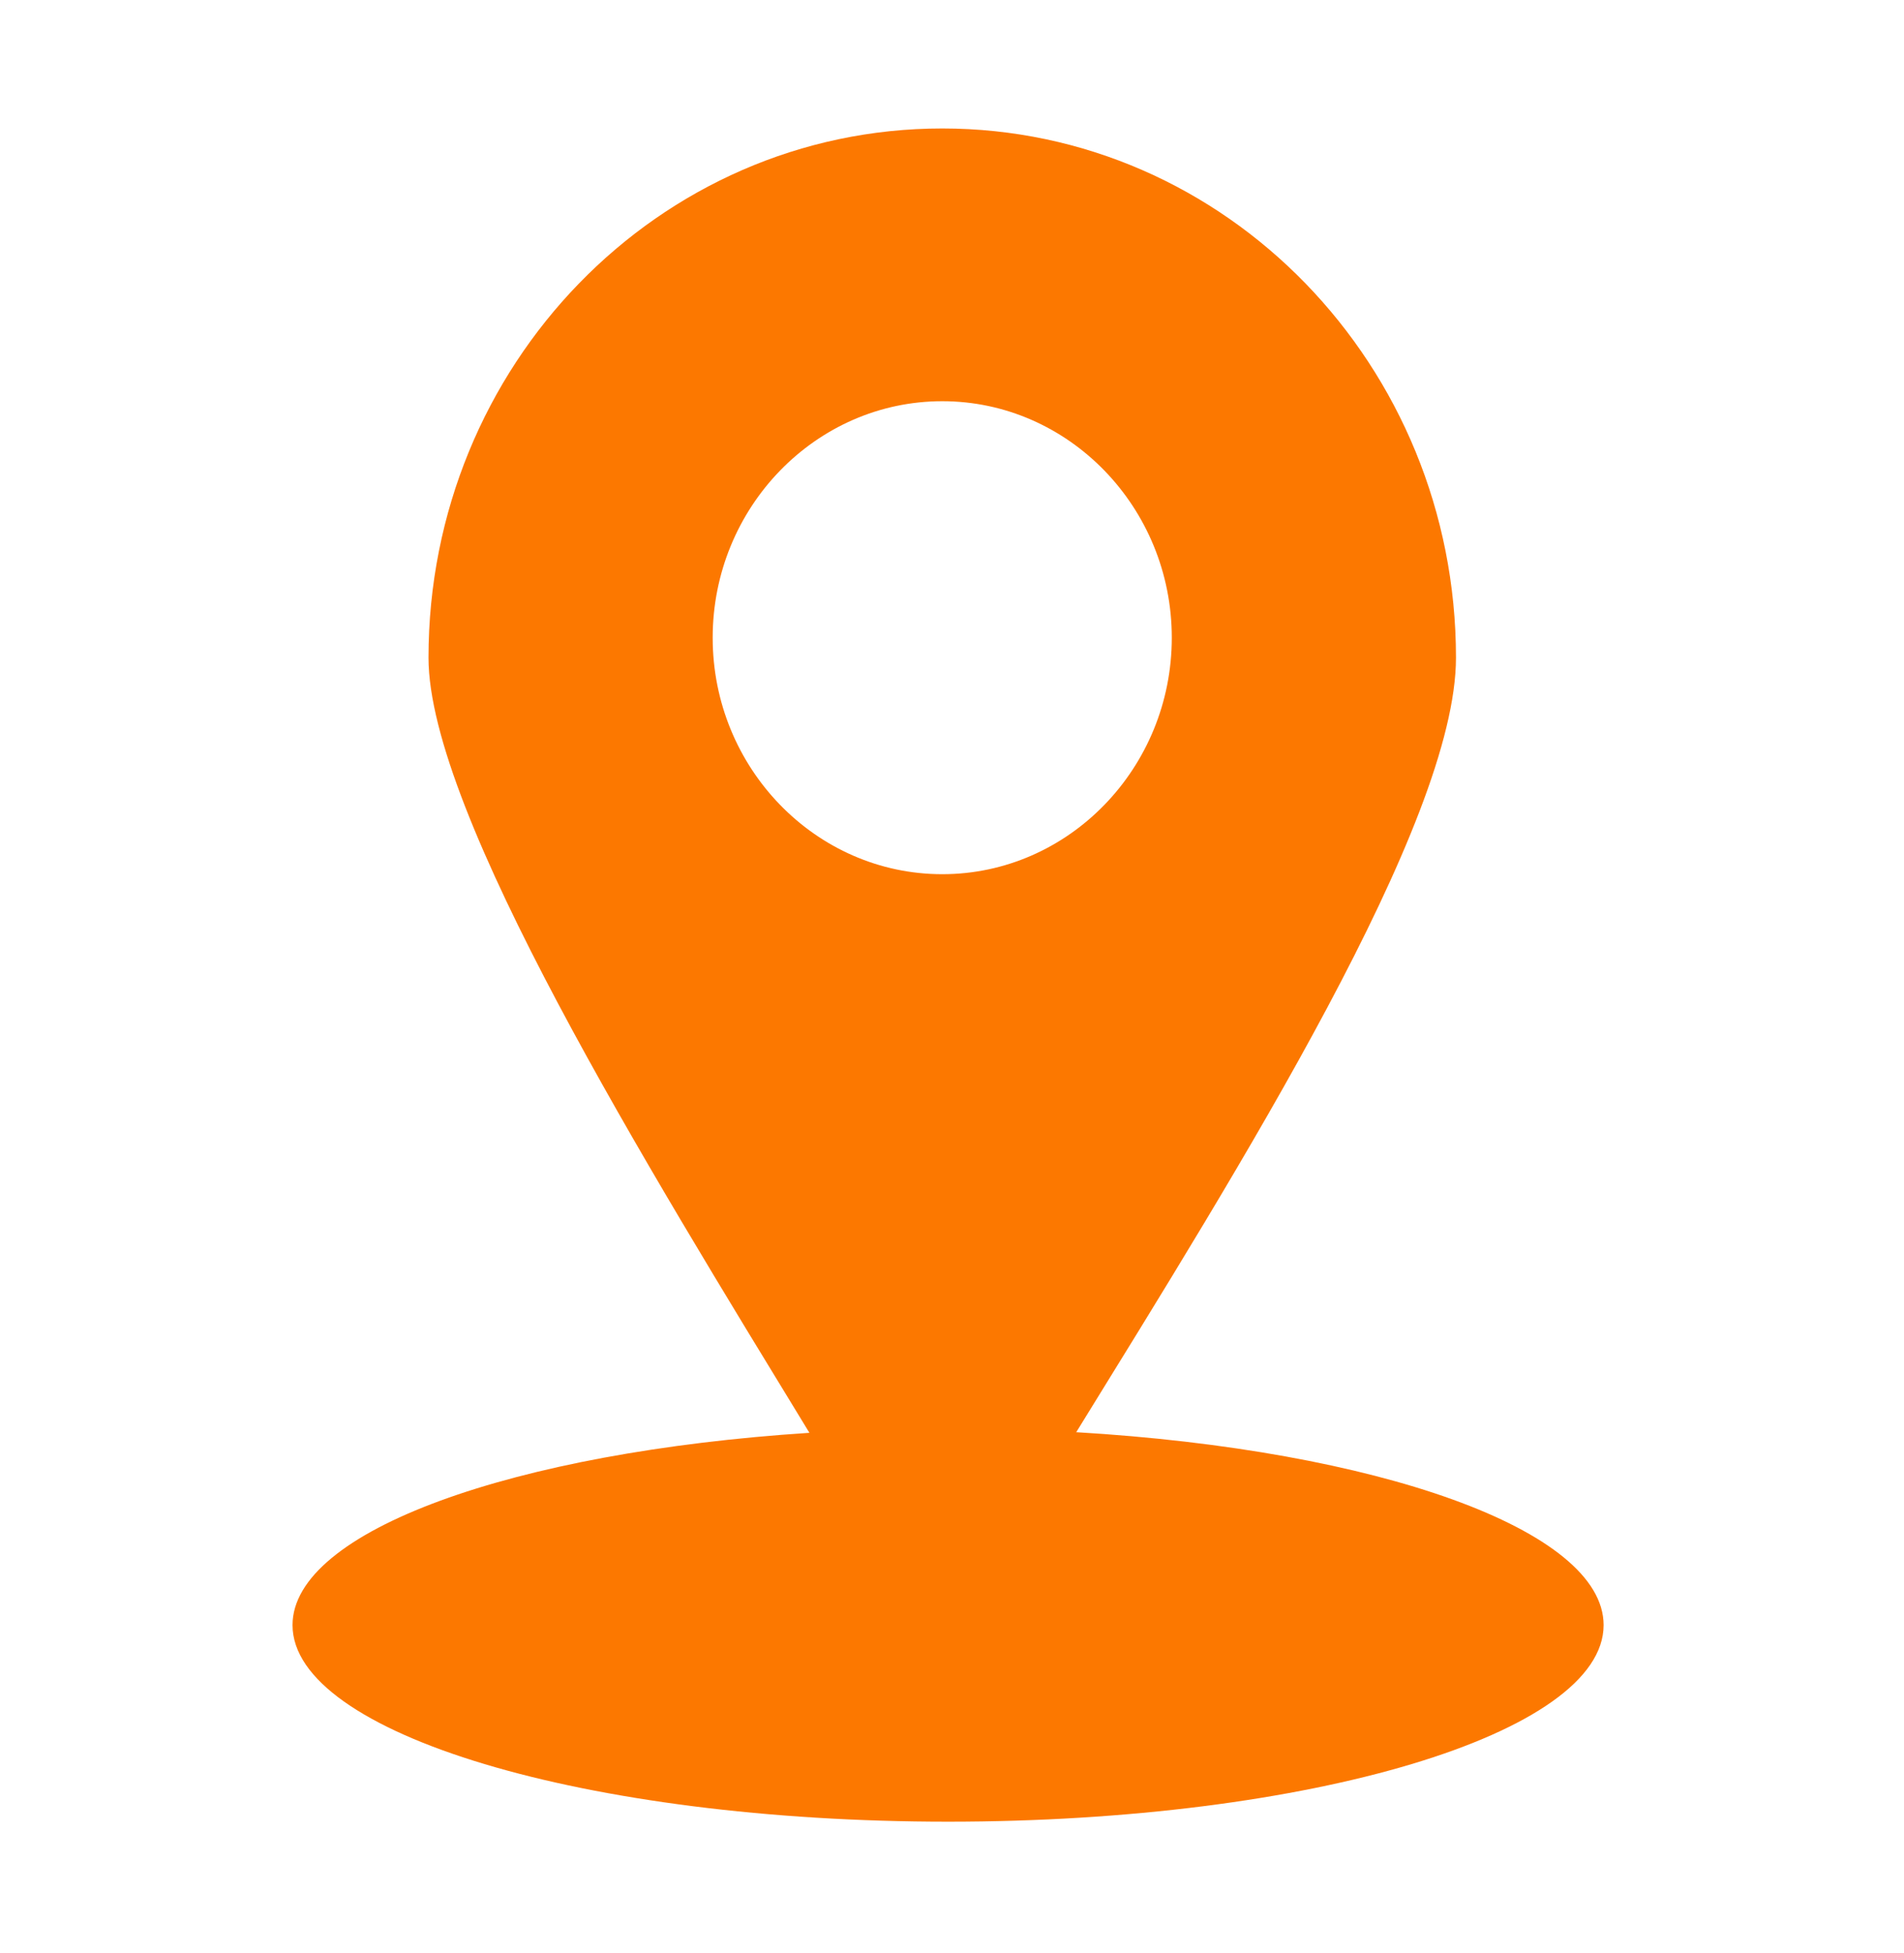 <svg width="39" height="40" viewBox="0 0 39 40" fill="none" xmlns="http://www.w3.org/2000/svg">
<path d="M22.045 29.332C28.204 29.697 32.847 31.327 32.847 33.283C32.847 35.505 26.837 37.309 19.42 37.309C12.004 37.309 5.992 35.505 5.992 33.283C5.992 31.35 10.528 29.737 16.579 29.345L22.045 29.332Z" fill="#FC7800"/>
<path d="M19.301 2.631C25.112 2.631 29.823 7.483 29.823 13.47C29.823 16.849 25.39 23.907 22.045 29.332C20.949 31.111 19.969 32.715 19.301 33.956C18.656 32.757 17.68 31.149 16.579 29.344C13.253 23.892 8.777 16.643 8.777 13.47C8.777 7.483 13.489 2.631 19.301 2.631ZM24.002 13.061C24.002 10.393 21.891 8.217 19.301 8.217C16.71 8.217 14.598 10.393 14.598 13.061C14.598 15.729 16.71 17.904 19.301 17.904C21.891 17.904 24.002 15.729 24.002 13.061Z" fill="#FC7800"/>
</svg>

